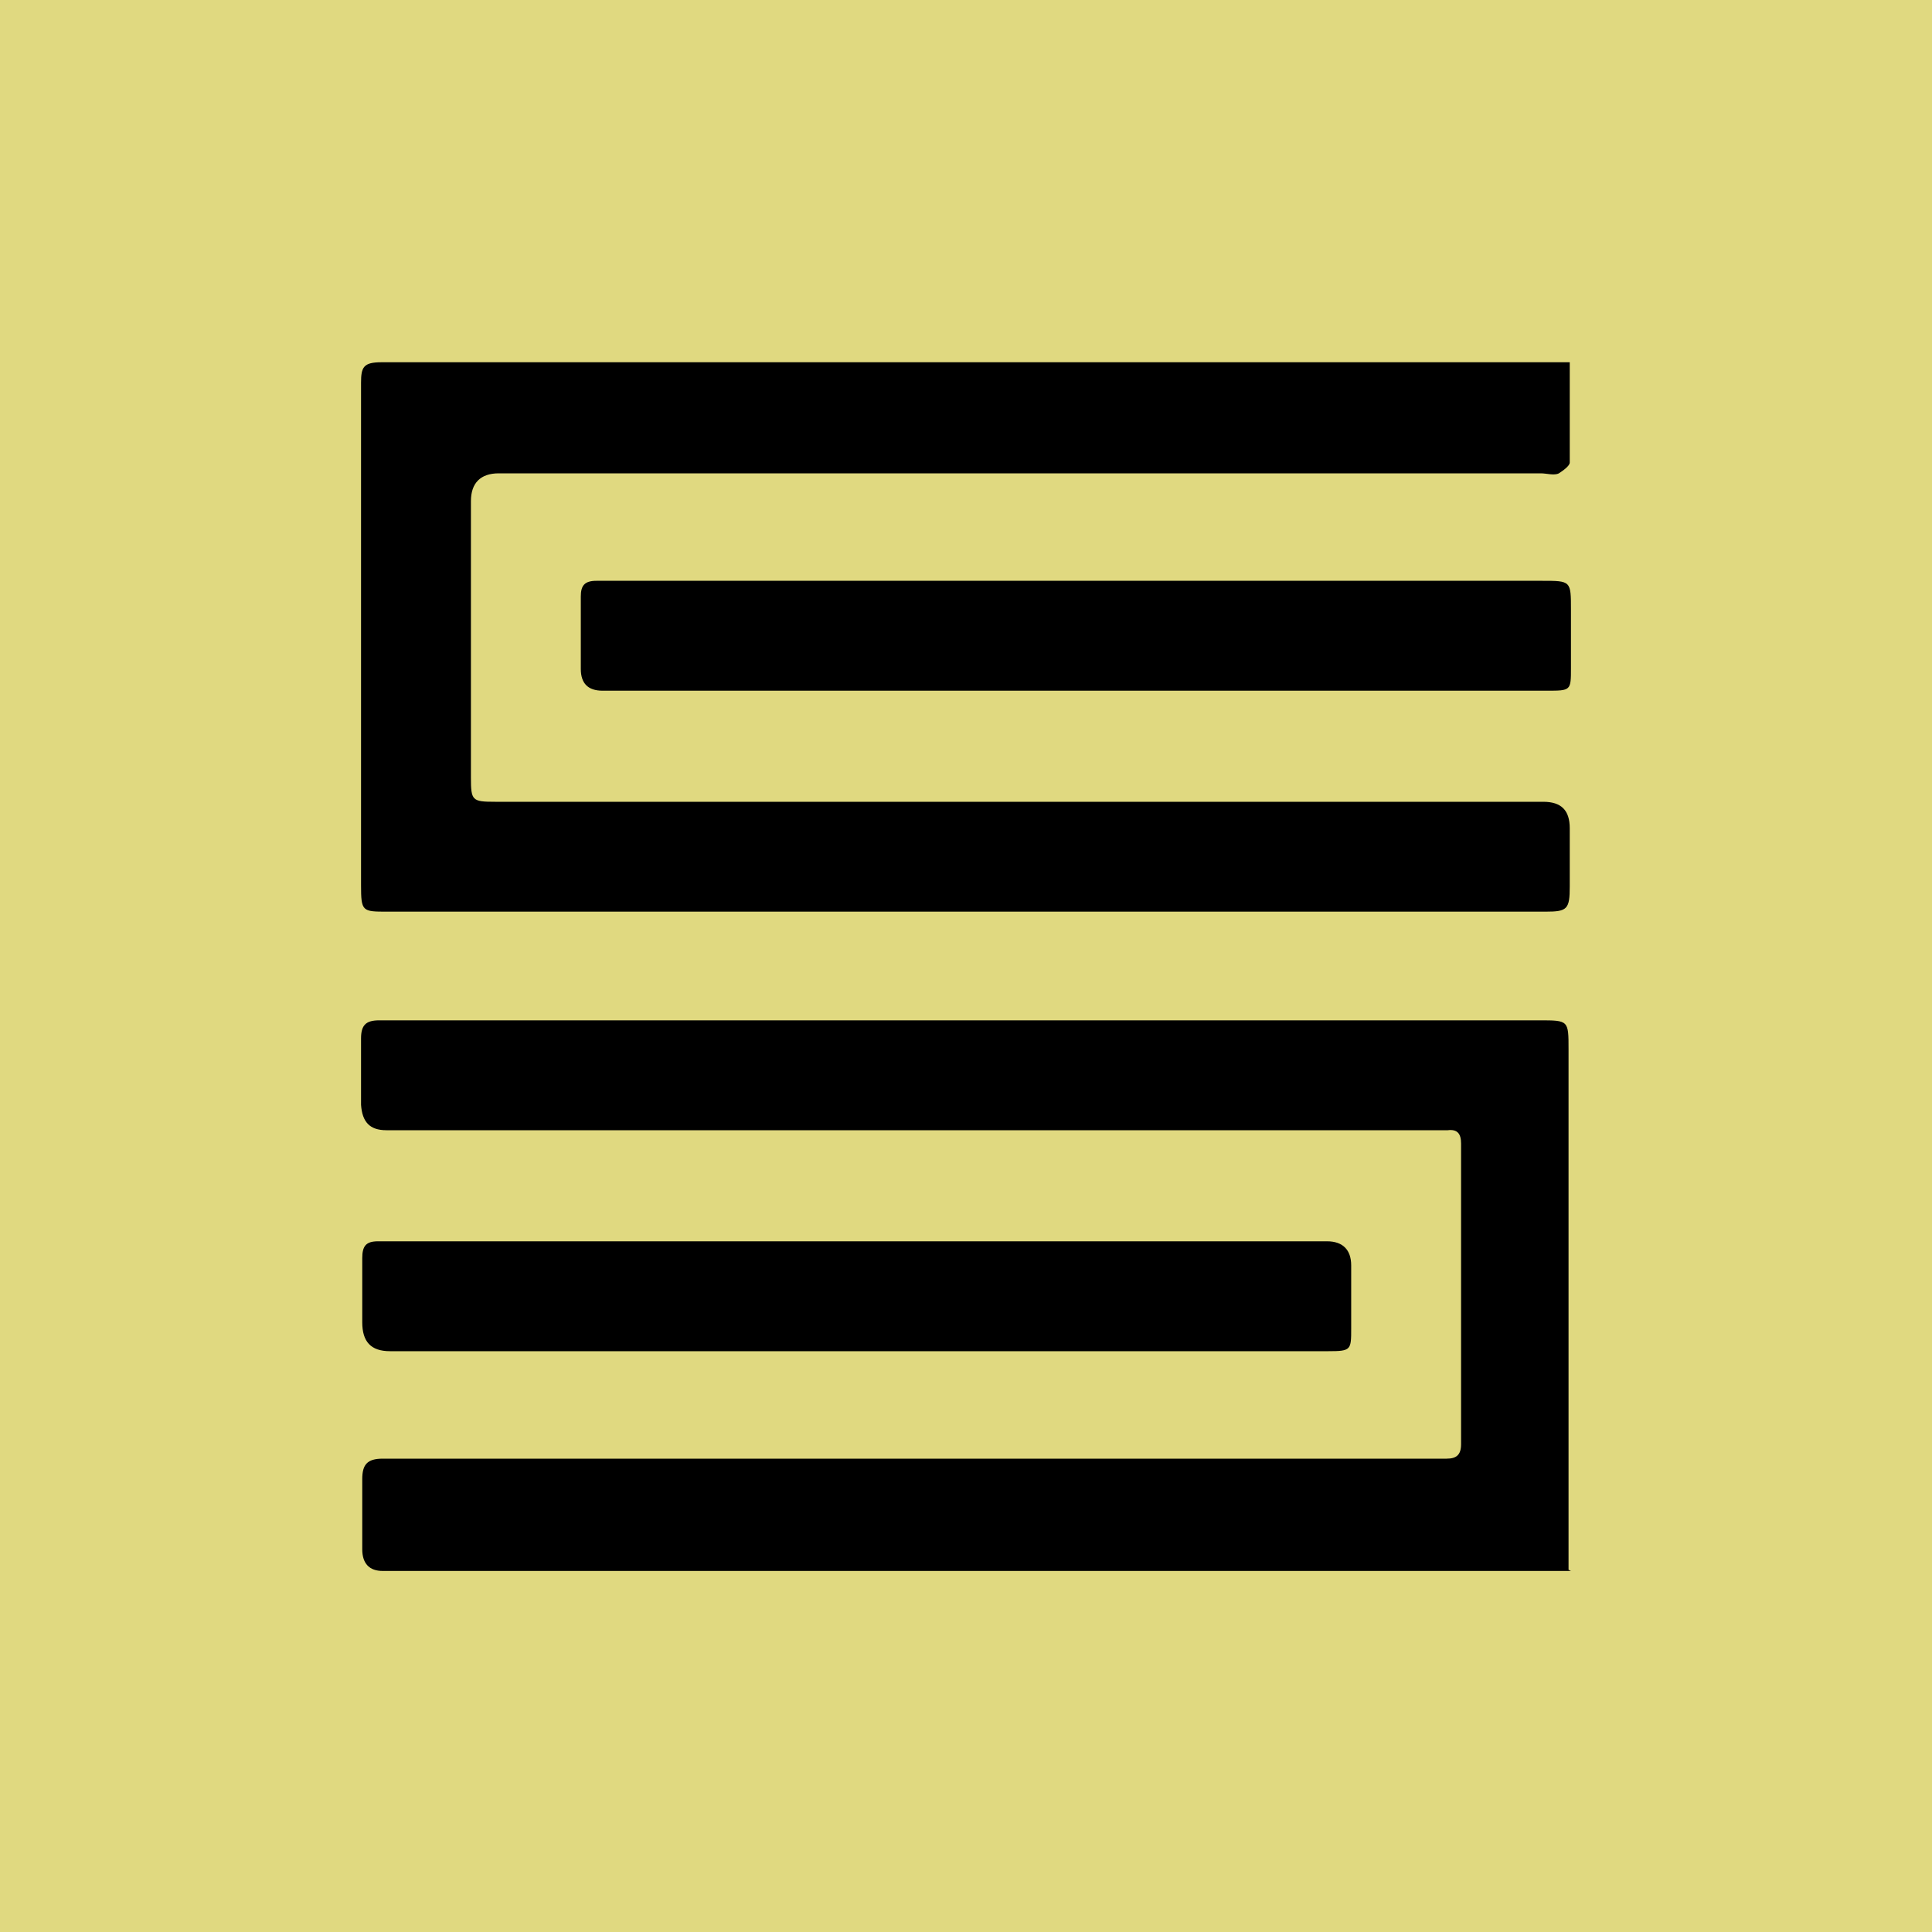 <?xml version="1.0" encoding="UTF-8"?>
<svg data-bbox="0 0 16 16" viewBox="0 0 16 16" xmlns="http://www.w3.org/2000/svg" data-type="color">
    <g>
        <path fill="#e0d980" d="M16 0v16H0V0z" data-color="1"/>
        <path d="M13.01 13.01H3.17c-.11 0-.17-.06-.17-.18v-.58c0-.12.04-.17.17-.17h8.81c.08 0 .12-.03.12-.12V9.47c0-.08-.03-.12-.11-.11H3.2c-.14 0-.2-.07-.21-.21V8.6c0-.11.04-.15.15-.15h9.61c.24 0 .24 0 .24.24V13Z" fill="#000000" data-color="2"/>
        <path d="M13 3v.83c0 .03-.06.07-.09.09-.04.02-.1 0-.15 0H4.13c-.15 0-.23.08-.23.23v2.29c0 .19.01.2.2.2h8.68c.15 0 .22.07.22.22v.48c0 .19-.02.21-.2.21H3.21c-.21 0-.22 0-.22-.22V3.17c0-.13.02-.17.17-.17z" fill="#000000" data-color="2"/>
        <path d="M8.89 5.72h-3.9q-.18 0-.18-.18v-.6c0-.09.03-.13.13-.13h7.83c.24 0 .24 0 .24.24v.48c0 .19 0 .19-.2.19z" fill="#000000" data-color="2"/>
        <path d="M7.08 11.19H3.23c-.16 0-.23-.08-.23-.24v-.53c0-.1.03-.14.13-.14h7.86c.13 0 .2.07.2.2V11c0 .18 0 .19-.19.19H7.09Z" fill="#000000" data-color="2"/>
    </g>
</svg>
